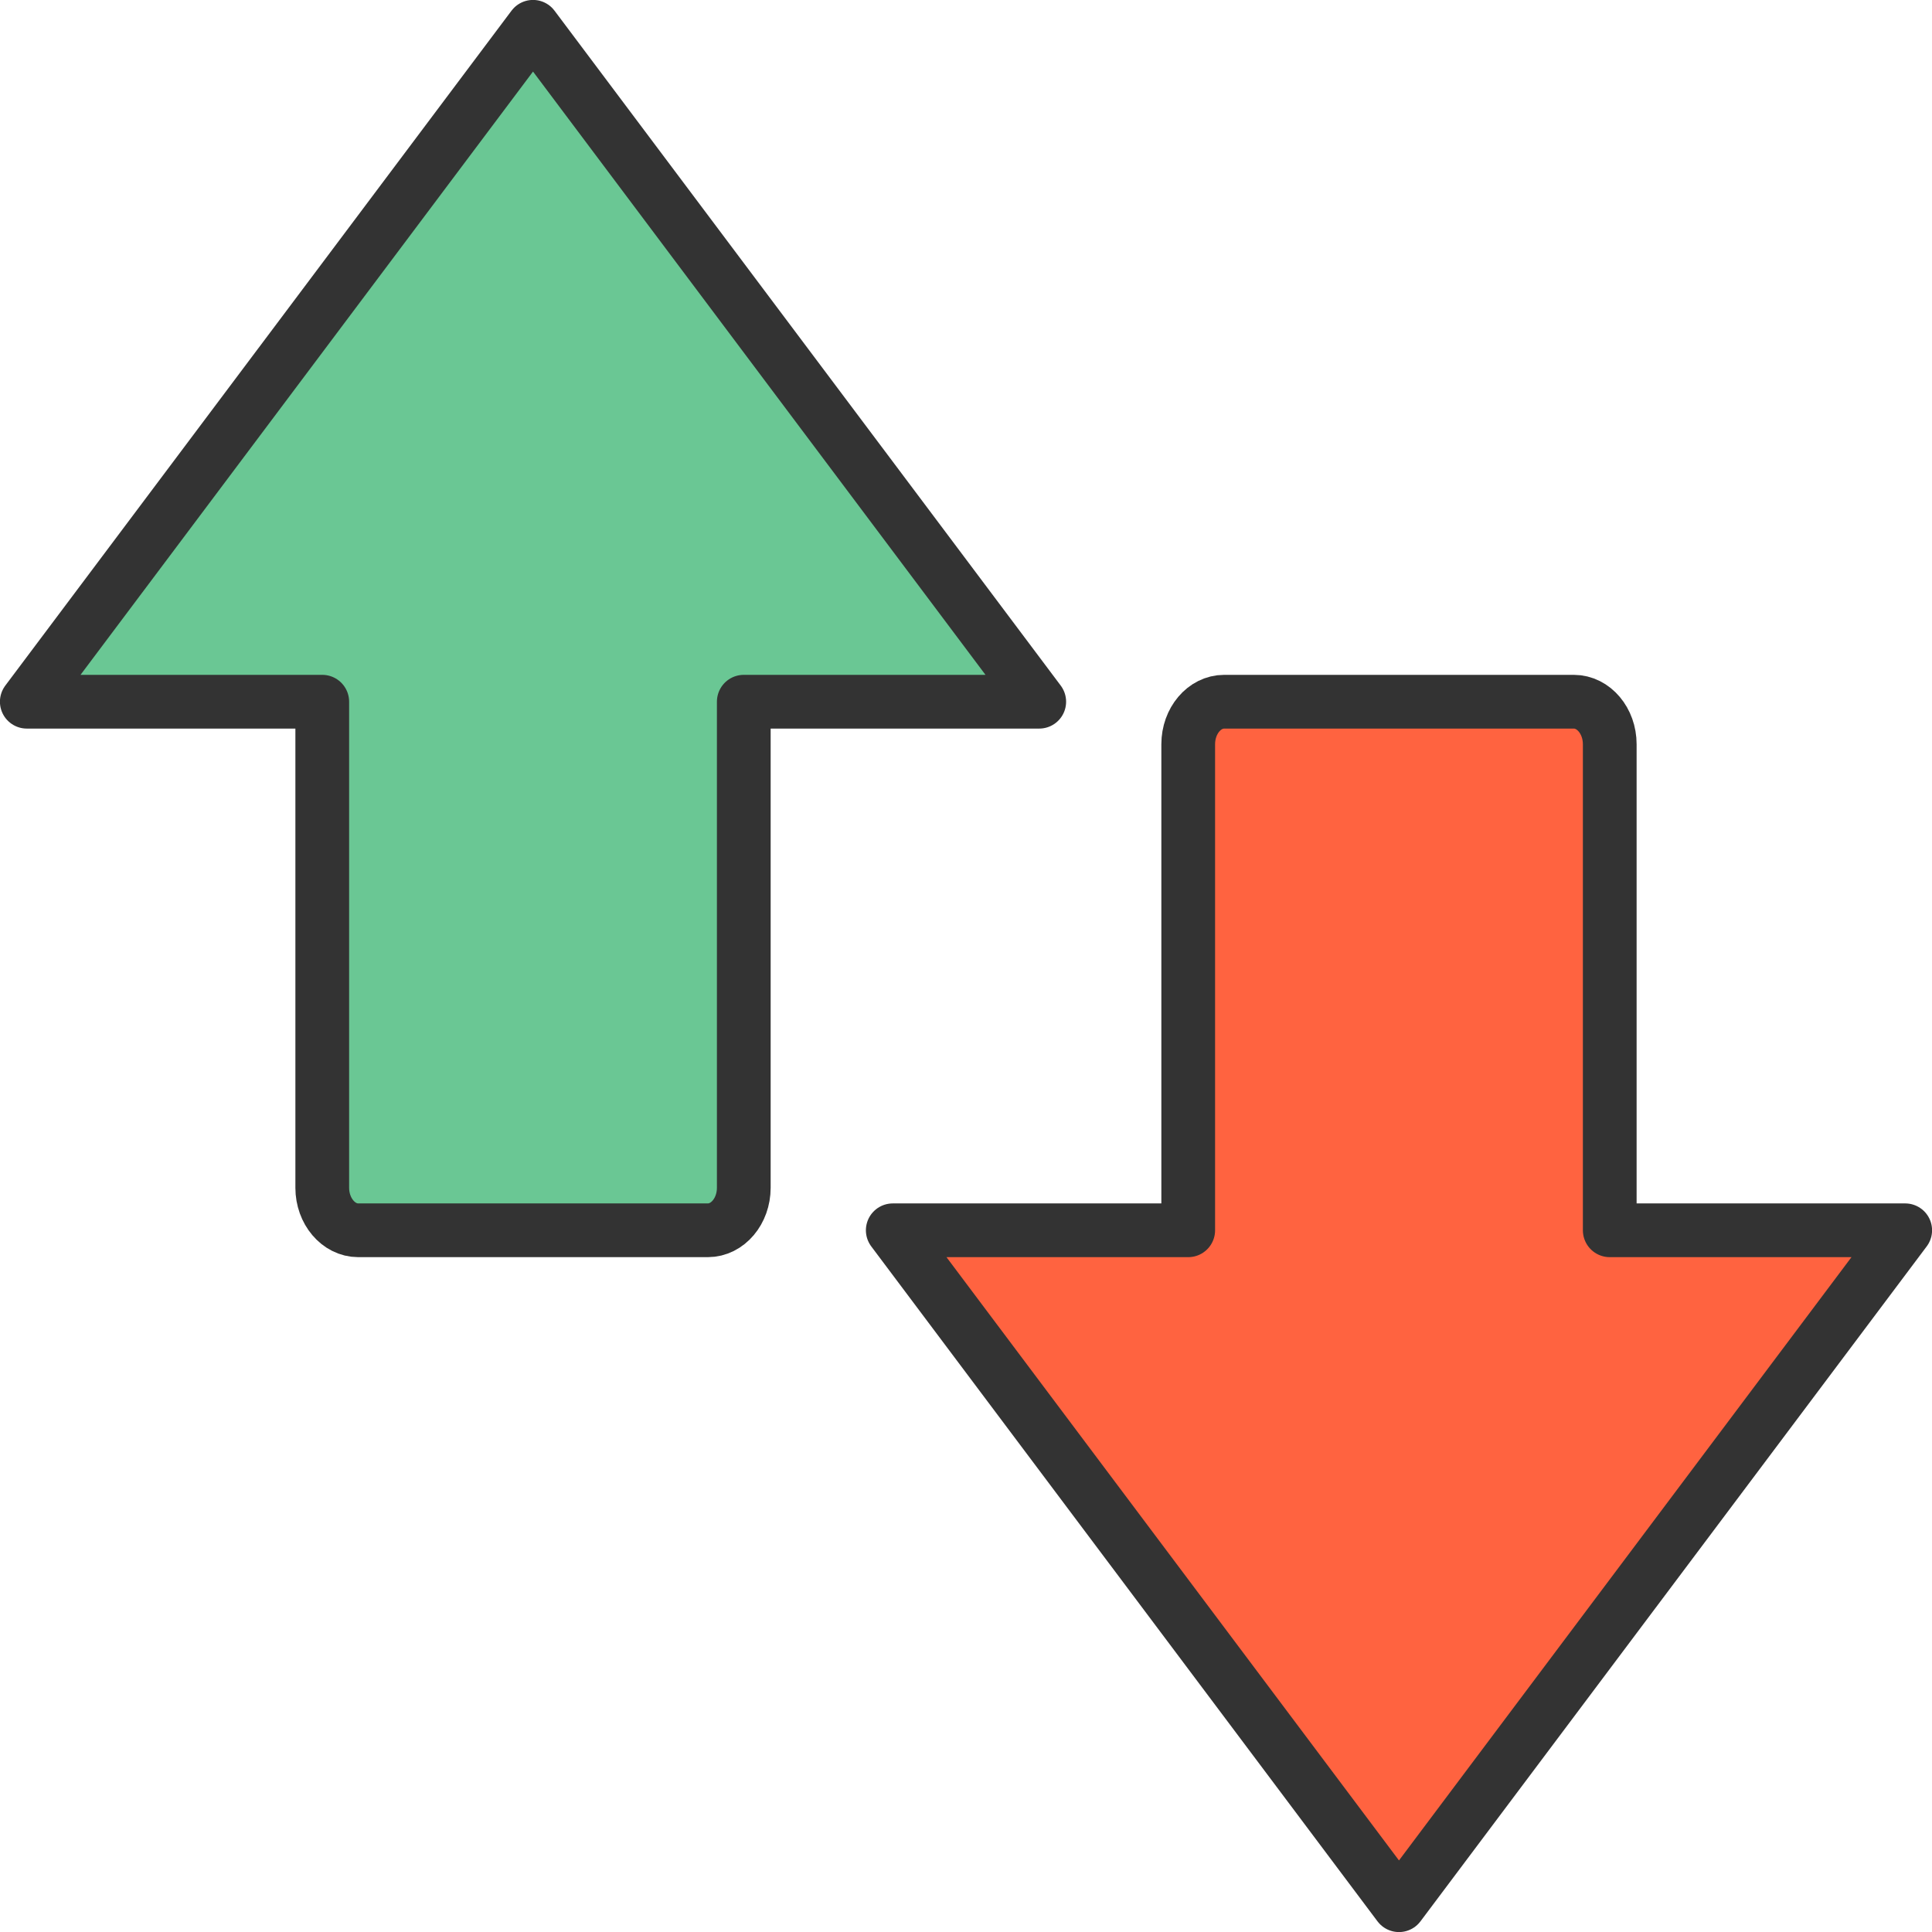 <?xml version="1.0" encoding="UTF-8"?>
<svg xmlns="http://www.w3.org/2000/svg" width="72" height="72" viewBox="0 0 13.915 13.915" shape-rendering="geometricPrecision" image-rendering="optimizeQuality" fill-rule="evenodd" stroke="#333" stroke-width=".387" stroke-linejoin="round" stroke-miterlimit="2.613" xmlns:v="https://vecta.io/nano"><path d="M13.722 8.861l-3.646 4.861L6.43 8.861h2.128V5.36c0-.168.116-.306.259-.306h2.518c.143 0 .259.138.259.306v3.501h2.128z" fill="#ff6340"/><path d="M.193 5.054L3.839.193l3.646 4.861H5.357v3.501c0 .168-.116.306-.259.306H2.58c-.142 0-.259-.138-.259-.306V5.054H.193z" fill="#6ac794"/></svg>
